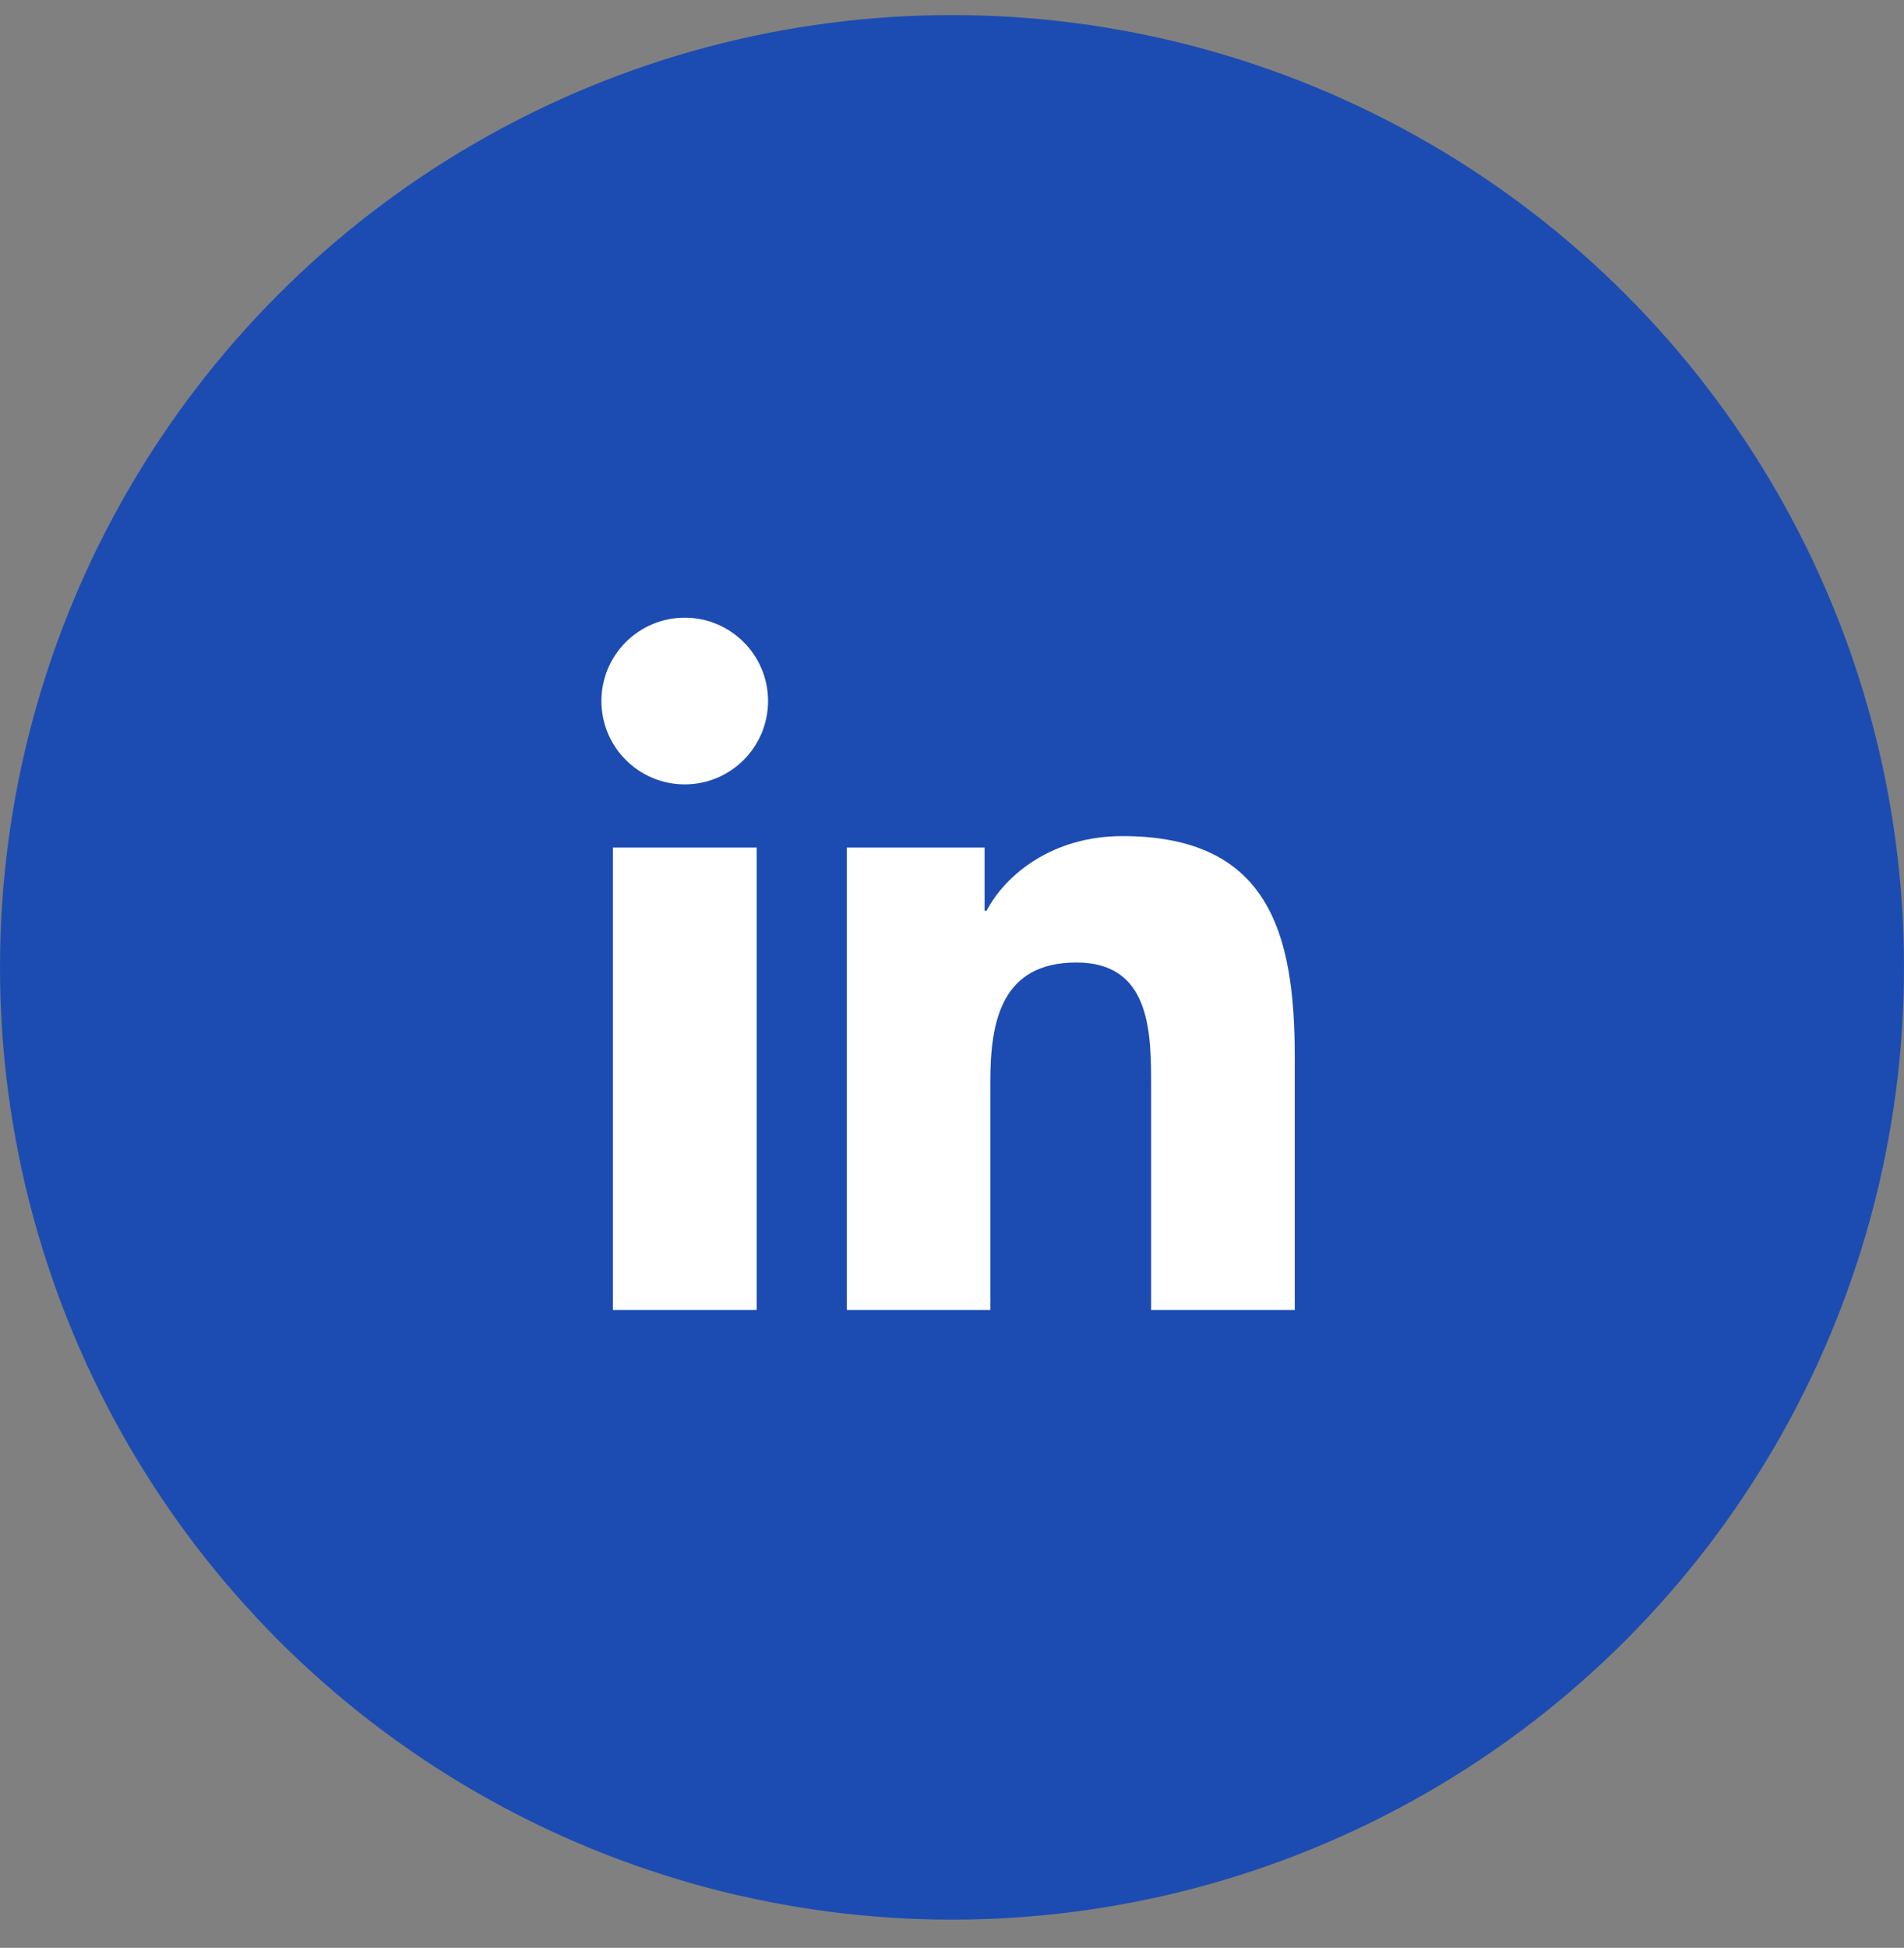 <svg width="44" height="45" viewBox="0 0 44 45" fill="none" xmlns="http://www.w3.org/2000/svg">
<rect x="0" y="0" width="44" height="45" fill="#808080" stroke="none"/>
<circle cx="22" cy="22.348" r="22" fill="#1C4CB2"/>
<path d="M15.824 18.121C16.887 18.121 17.749 17.259 17.749 16.195C17.749 15.132 16.887 14.27 15.824 14.27C14.761 14.27 13.898 15.132 13.898 16.195C13.898 17.259 14.761 18.121 15.824 18.121Z" fill="white"/>
<path d="M19.569 19.58V30.262H22.886V24.98C22.886 23.586 23.148 22.236 24.876 22.236C26.581 22.236 26.602 23.829 26.602 25.068V30.263H29.921V24.405C29.921 21.527 29.301 19.316 25.938 19.316C24.323 19.316 23.24 20.202 22.798 21.041H22.753V19.58H19.569ZM14.164 19.58H17.486V30.262H14.164V19.58Z" fill="white"/>
</svg>
